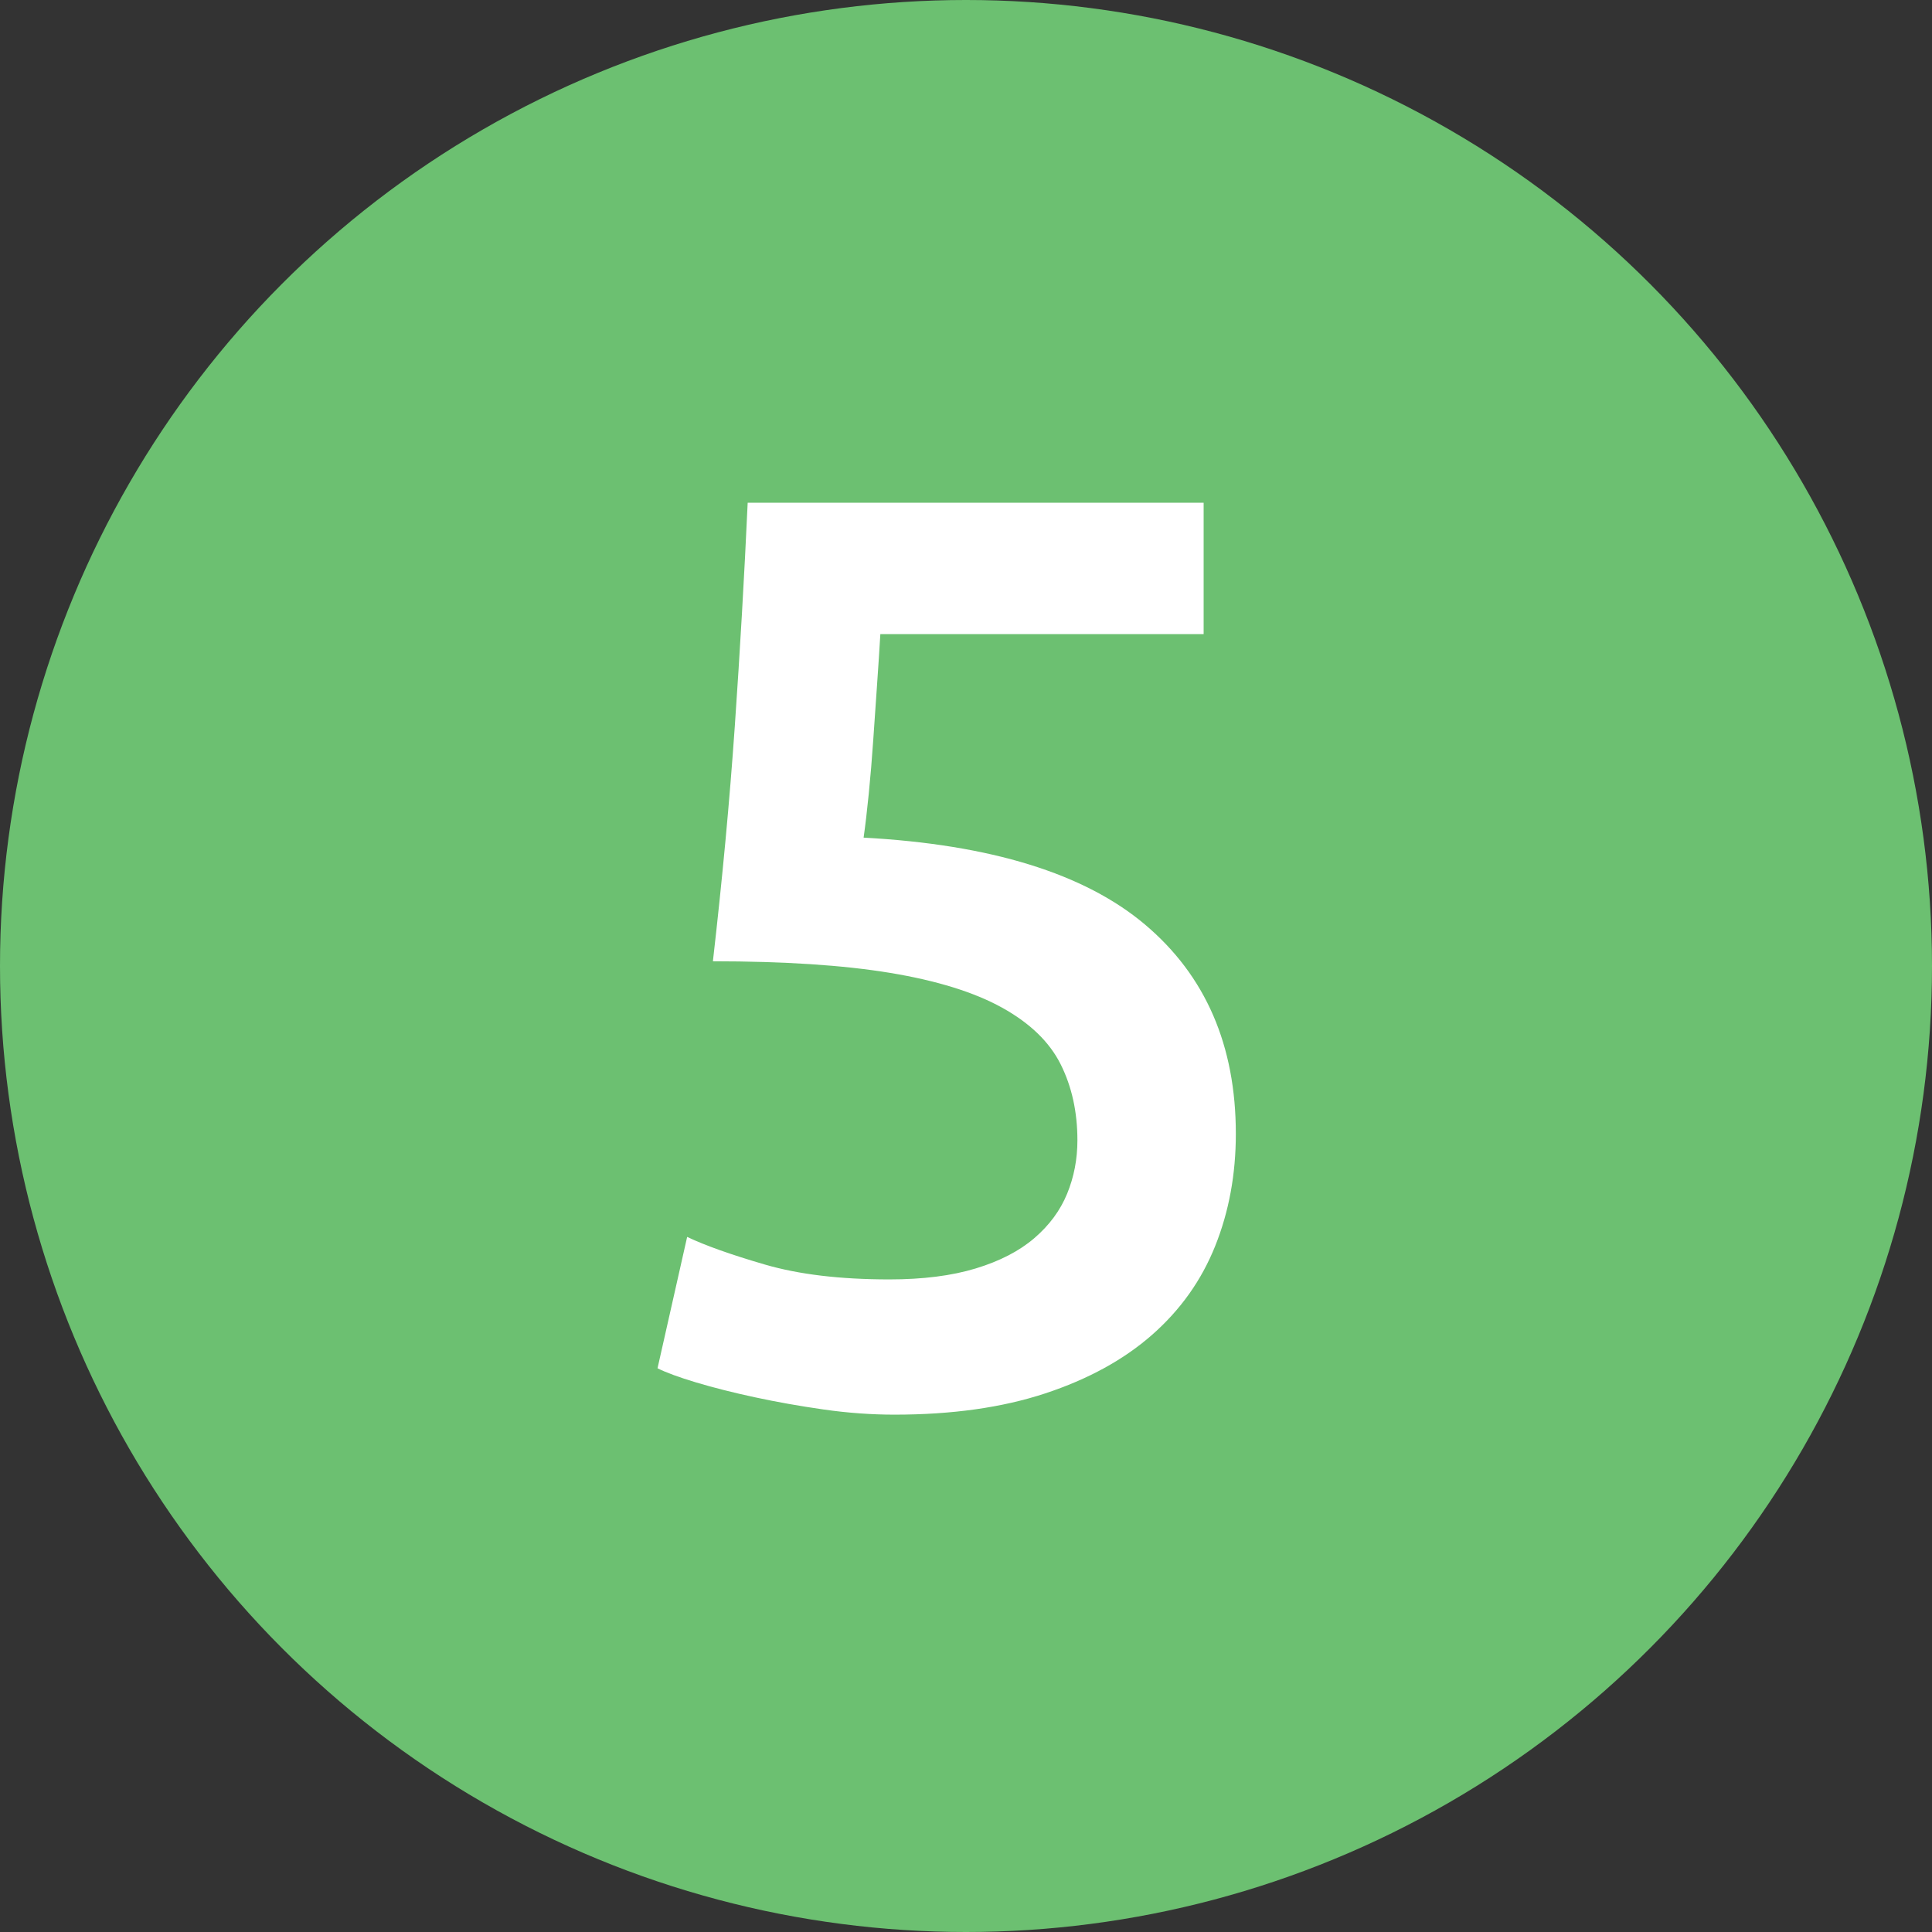 <?xml version="1.0" encoding="UTF-8" standalone="no"?>
<svg width="18px" height="18px" viewBox="0 0 18 18" version="1.1" xmlns="http://www.w3.org/2000/svg" xmlns:xlink="http://www.w3.org/1999/xlink" xmlns:sketch="http://www.bohemiancoding.com/sketch/ns">
    <rect x="0" y="0" width="18" height="18" fill="#333333" stroke="none"/>
    <!-- Generator: Sketch 3.4.4 (17249) - http://www.bohemiancoding.com/sketch -->
    <title>5</title>
    <desc>Created with Sketch.</desc>
    <defs></defs>
    <g id="Page-1" stroke="none" stroke-width="1" fill="none" fill-rule="evenodd" sketch:type="MSPage">
        <g id="5" sketch:type="MSLayerGroup">
            <circle id="Oval-1-Copy" fill="#6CC071" sketch:type="MSShapeGroup" cx="9" cy="9" r="9"></circle>
            <path d="M10.038,10.624 C10.038,10.36 9.986,10.124 9.882,9.916 C9.778,9.708 9.596,9.532 9.336,9.388 C9.076,9.244 8.728,9.136 8.292,9.064 C7.856,8.992 7.306,8.956 6.642,8.956 C6.73,8.188 6.798,7.458 6.846,6.766 C6.894,6.074 6.934,5.38 6.966,4.684 L11.214,4.684 L11.214,5.908 L8.202,5.908 C8.194,6.044 8.184,6.198 8.172,6.37 C8.16,6.542 8.148,6.716 8.136,6.892 C8.124,7.068 8.11,7.236 8.094,7.396 C8.078,7.556 8.062,7.692 8.046,7.804 C9.23,7.868 10.104,8.138 10.668,8.614 C11.232,9.09 11.514,9.74 11.514,10.564 C11.514,10.94 11.45,11.288 11.322,11.608 C11.194,11.928 10.998,12.204 10.734,12.436 C10.47,12.668 10.138,12.85 9.738,12.982 C9.338,13.114 8.87,13.18 8.334,13.18 C8.118,13.18 7.898,13.164 7.674,13.132 C7.45,13.1 7.236,13.062 7.032,13.018 C6.828,12.974 6.646,12.928 6.486,12.88 C6.326,12.832 6.206,12.788 6.126,12.748 L6.402,11.524 C6.57,11.604 6.812,11.69 7.128,11.782 C7.444,11.874 7.83,11.92 8.286,11.92 C8.598,11.92 8.866,11.886 9.09,11.818 C9.314,11.75 9.496,11.656 9.636,11.536 C9.776,11.416 9.878,11.278 9.942,11.122 C10.006,10.966 10.038,10.8 10.038,10.624 L10.038,10.624 Z" fill="#FFFFFF" sketch:type="MSShapeGroup"></path>
        </g>
    </g>
</svg>